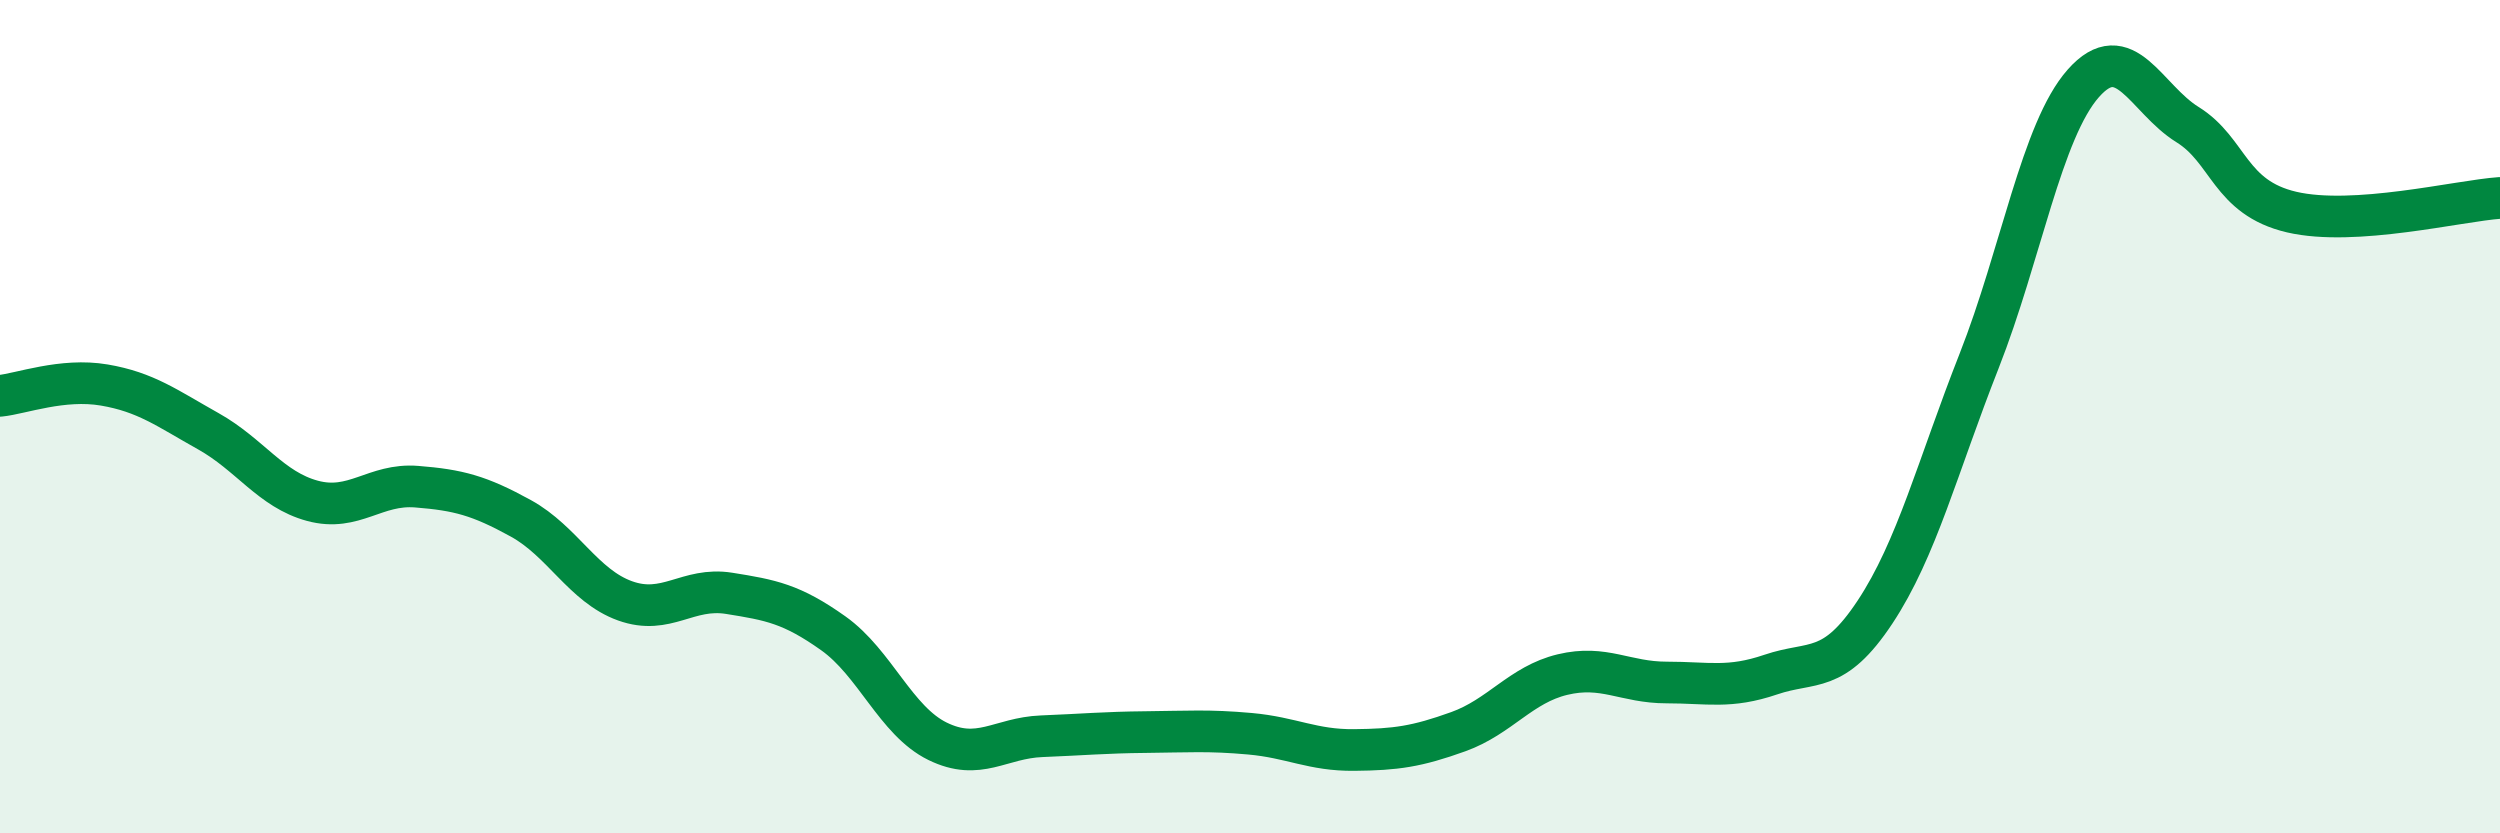 
    <svg width="60" height="20" viewBox="0 0 60 20" xmlns="http://www.w3.org/2000/svg">
      <path
        d="M 0,9.5 C 0.5,9.45 1.5,9.07 2.5,9.24 C 3.5,9.41 4,9.79 5,10.35 C 6,10.91 6.5,11.75 7.5,12.02 C 8.5,12.29 9,11.6 10,11.68 C 11,11.76 11.5,11.89 12.5,12.44 C 13.5,12.99 14,14.06 15,14.42 C 16,14.78 16.5,14.08 17.5,14.24 C 18.5,14.4 19,14.49 20,15.2 C 21,15.91 21.5,17.3 22.5,17.79 C 23.5,18.28 24,17.71 25,17.67 C 26,17.63 26.5,17.58 27.5,17.57 C 28.5,17.56 29,17.52 30,17.61 C 31,17.7 31.5,18.01 32.5,18 C 33.5,17.99 34,17.92 35,17.56 C 36,17.2 36.5,16.43 37.5,16.19 C 38.5,15.95 39,16.38 40,16.38 C 41,16.38 41.5,16.53 42.5,16.19 C 43.5,15.85 44,16.2 45,14.69 C 46,13.18 46.5,11.2 47.5,8.66 C 48.5,6.12 49,3.13 50,2 C 51,0.87 51.5,2.37 52.5,2.99 C 53.5,3.61 53.5,4.74 55,5.09 C 56.5,5.44 59,4.82 60,4.75L60 20L0 20Z"
        fill="#008740"
        opacity="0.1"
        stroke-linecap="round"
        stroke-linejoin="round"
      />
      <path
        d="M 0,9.5 C 0.5,9.45 1.5,9.07 2.5,9.24 C 3.5,9.41 4,9.79 5,10.35 C 6,10.91 6.5,11.75 7.5,12.02 C 8.5,12.29 9,11.6 10,11.68 C 11,11.76 11.5,11.89 12.5,12.44 C 13.5,12.99 14,14.06 15,14.42 C 16,14.78 16.5,14.08 17.5,14.24 C 18.5,14.4 19,14.49 20,15.2 C 21,15.91 21.5,17.3 22.5,17.79 C 23.5,18.28 24,17.71 25,17.67 C 26,17.63 26.5,17.58 27.5,17.57 C 28.5,17.56 29,17.52 30,17.61 C 31,17.7 31.5,18.01 32.5,18 C 33.5,17.99 34,17.92 35,17.56 C 36,17.2 36.5,16.43 37.5,16.19 C 38.5,15.95 39,16.38 40,16.38 C 41,16.38 41.5,16.53 42.5,16.19 C 43.5,15.85 44,16.2 45,14.69 C 46,13.18 46.5,11.2 47.5,8.66 C 48.5,6.12 49,3.13 50,2 C 51,0.87 51.5,2.37 52.5,2.99 C 53.5,3.61 53.5,4.74 55,5.09 C 56.5,5.44 59,4.82 60,4.75"
        stroke="#008740"
        stroke-width="1"
        fill="none"
        stroke-linecap="round"
        stroke-linejoin="round"
      />
    </svg>
  